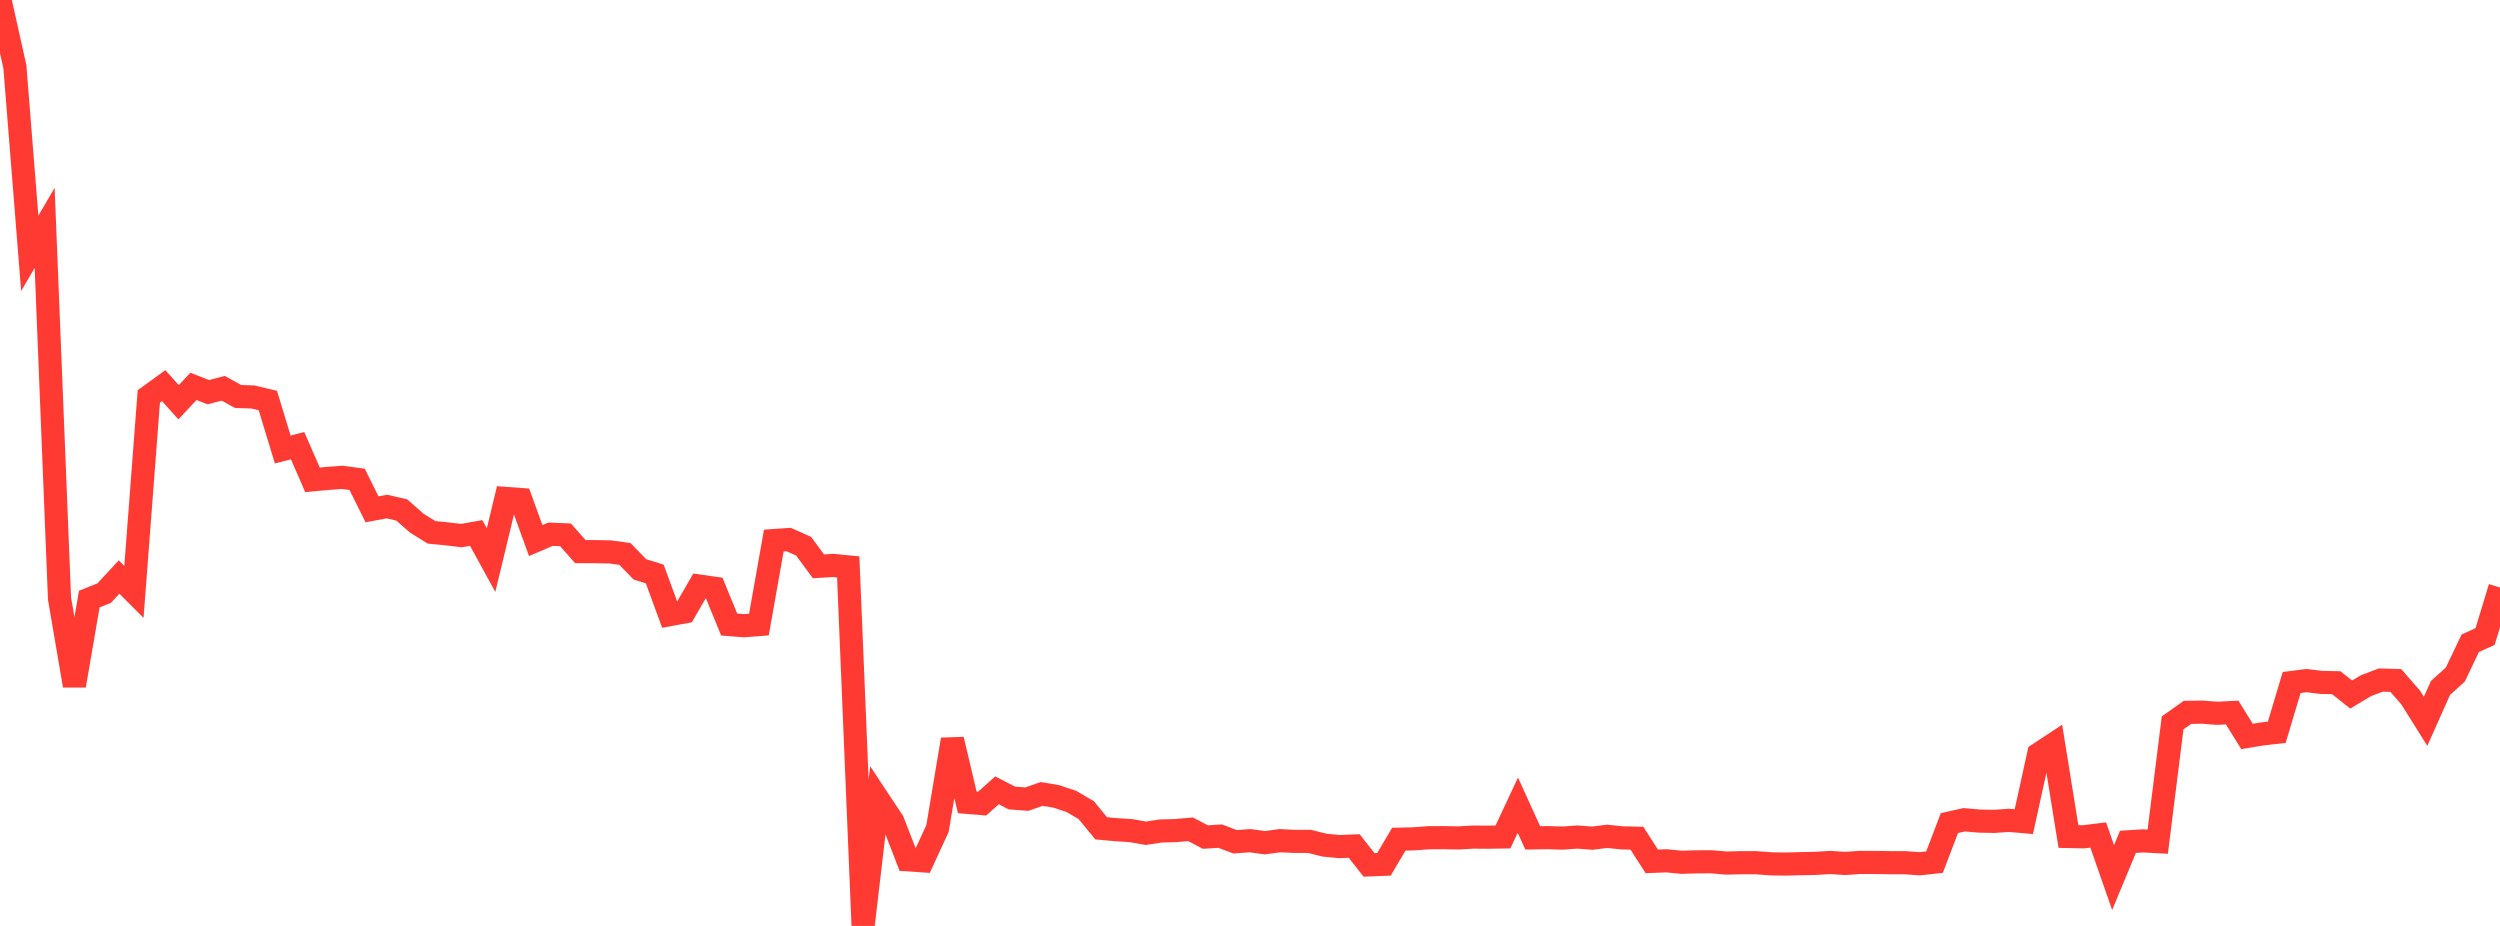 <?xml version="1.0" standalone="no"?>
<!DOCTYPE svg PUBLIC "-//W3C//DTD SVG 1.1//EN" "http://www.w3.org/Graphics/SVG/1.1/DTD/svg11.dtd">

<svg width="135" height="50" viewBox="0 0 135 50" preserveAspectRatio="none" 
  xmlns="http://www.w3.org/2000/svg"
  xmlns:xlink="http://www.w3.org/1999/xlink">


<polyline points="0.0, 0.0 0.804, 3.609 1.607, 13.681 2.411, 12.305 3.214, 32.324 4.018, 37.021 4.821, 32.351 5.625, 32.029 6.429, 31.159 7.232, 31.962 8.036, 21.407 8.839, 20.824 9.643, 21.722 10.446, 20.864 11.25, 21.179 12.054, 20.966 12.857, 21.409 13.661, 21.437 14.464, 21.629 15.268, 24.272 16.071, 24.067 16.875, 25.91 17.679, 25.836 18.482, 25.777 19.286, 25.885 20.089, 27.503 20.893, 27.354 21.696, 27.538 22.5, 28.247 23.304, 28.747 24.107, 28.825 24.911, 28.922 25.714, 28.78 26.518, 30.247 27.321, 26.916 28.125, 26.975 28.929, 29.192 29.732, 28.847 30.536, 28.88 31.339, 29.787 32.143, 29.789 32.946, 29.804 33.75, 29.914 34.554, 30.745 35.357, 30.996 36.161, 33.19 36.964, 33.042 37.768, 31.649 38.571, 31.763 39.375, 33.726 40.179, 33.789 40.982, 33.727 41.786, 29.191 42.589, 29.136 43.393, 29.494 44.196, 30.581 45.0, 30.533 45.804, 30.612 46.607, 50.0 47.411, 43.146 48.214, 44.359 49.018, 46.43 49.821, 46.484 50.625, 44.742 51.429, 39.932 52.232, 43.327 53.036, 43.394 53.839, 42.678 54.643, 43.093 55.446, 43.153 56.25, 42.873 57.054, 43.009 57.857, 43.278 58.661, 43.751 59.464, 44.729 60.268, 44.802 61.071, 44.854 61.875, 44.996 62.679, 44.873 63.482, 44.853 64.286, 44.781 65.089, 45.201 65.893, 45.151 66.696, 45.457 67.5, 45.396 68.304, 45.508 69.107, 45.397 69.911, 45.435 70.714, 45.435 71.518, 45.636 72.321, 45.717 73.125, 45.684 73.929, 46.704 74.732, 46.673 75.536, 45.318 76.339, 45.297 77.143, 45.238 77.946, 45.233 78.75, 45.248 79.554, 45.203 80.357, 45.209 81.161, 45.196 81.964, 43.479 82.768, 45.245 83.571, 45.232 84.375, 45.258 85.179, 45.2 85.982, 45.261 86.786, 45.162 87.589, 45.244 88.393, 45.263 89.196, 46.514 90.0, 46.484 90.804, 46.564 91.607, 46.538 92.411, 46.536 93.214, 46.605 94.018, 46.586 94.821, 46.587 95.625, 46.647 96.429, 46.659 97.232, 46.638 98.036, 46.624 98.839, 46.573 99.643, 46.627 100.446, 46.57 101.25, 46.573 102.054, 46.585 102.857, 46.585 103.661, 46.643 104.464, 46.555 105.268, 44.446 106.071, 44.267 106.875, 44.338 107.679, 44.355 108.482, 44.299 109.286, 44.369 110.089, 40.717 110.893, 40.187 111.696, 45.172 112.5, 45.188 113.304, 45.089 114.107, 47.39 114.911, 45.458 115.714, 45.409 116.518, 45.45 117.321, 39.037 118.125, 38.467 118.929, 38.456 119.732, 38.518 120.536, 38.477 121.339, 39.768 122.143, 39.636 122.946, 39.543 123.75, 36.855 124.554, 36.753 125.357, 36.849 126.161, 36.867 126.964, 37.505 127.768, 37.023 128.571, 36.722 129.375, 36.747 130.179, 37.669 130.982, 38.951 131.786, 37.15 132.589, 36.425 133.393, 34.736 134.196, 34.371 135.0, 31.725" fill="none" stroke="#ff3a33" stroke-width="1.25"/>

</svg>